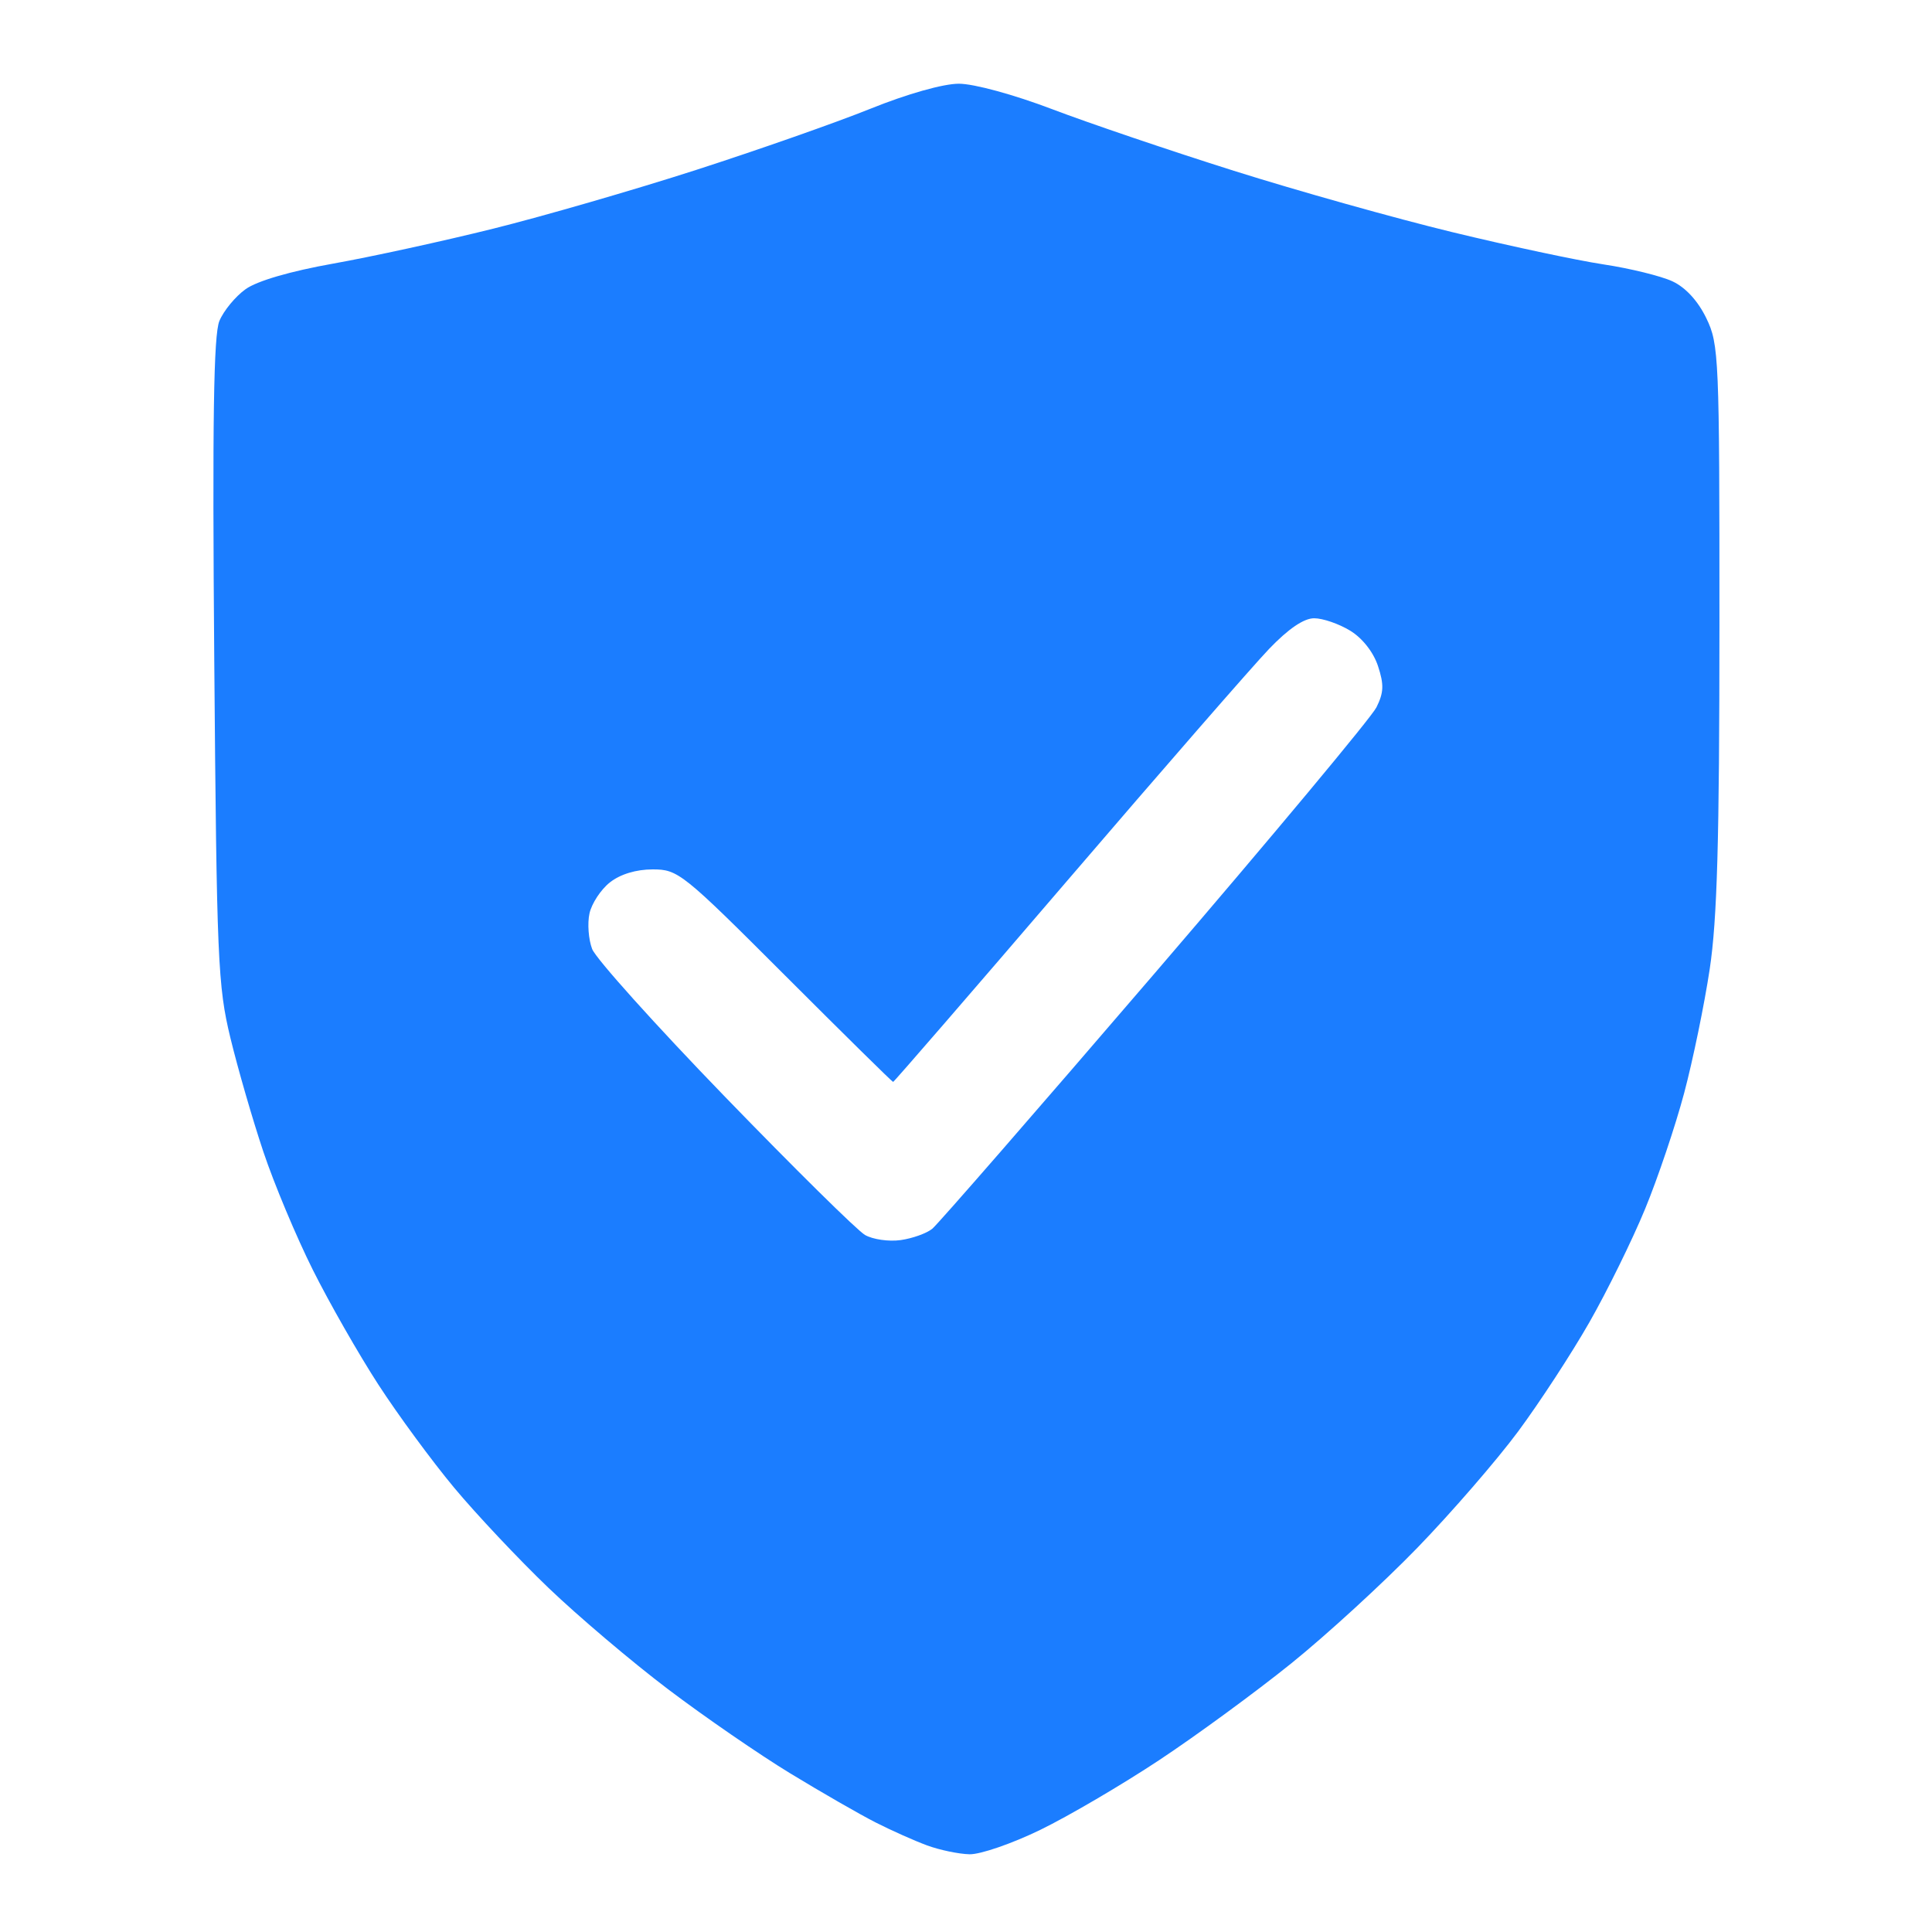 <svg width="400" height="400" viewBox="0 0 400 400" fill="none" xmlns="http://www.w3.org/2000/svg">
<path d="M191.927 382.066C189.32 381.105 184.52 378.963 181.26 377.305C178.001 375.646 170.079 371.093 163.656 367.185C157.233 363.278 145.833 355.429 138.323 349.744C130.812 344.059 119.645 334.591 113.507 328.704C107.369 322.816 98.598 313.5 94.016 308C89.435 302.5 82.378 292.9 78.335 286.666C74.292 280.433 68.19 269.751 64.776 262.928C61.361 256.105 56.753 245.107 54.536 238.489C52.319 231.87 49.244 221.253 47.704 214.894C45.096 204.127 44.866 198.765 44.362 136.826C43.957 87.085 44.224 69.345 45.42 66.458C46.299 64.335 48.748 61.366 50.862 59.86C53.259 58.154 60.097 56.162 69.02 54.569C76.892 53.165 91.774 49.916 102.091 47.35C112.407 44.784 131.307 39.313 144.091 35.193C156.874 31.072 173.124 25.368 180.201 22.517C187.848 19.436 195.281 17.333 198.522 17.333C201.643 17.333 209.879 19.578 217.781 22.583C225.374 25.471 242.33 31.221 255.46 35.361C268.59 39.501 288.933 45.216 300.667 48.059C312.4 50.903 326.5 53.911 332 54.742C337.5 55.574 343.924 57.153 346.274 58.251C348.99 59.52 351.543 62.301 353.274 65.878C355.892 71.285 356 73.807 355.992 129.421C355.986 174.175 355.528 190.359 353.977 200.652C352.873 207.978 350.491 219.527 348.684 226.316C346.877 233.106 343.233 243.912 340.587 250.33C337.941 256.748 332.759 267.288 329.072 273.753C325.384 280.217 318.743 290.393 314.314 296.368C309.884 302.342 300.501 313.174 293.463 320.439C286.425 327.703 274.667 338.483 267.333 344.394C260 350.305 247.7 359.313 240 364.412C232.3 369.512 221.232 376.005 215.404 378.842C209.576 381.679 202.976 383.957 200.737 383.906C198.498 383.854 194.534 383.026 191.927 382.066ZM193.022 254.398C194.187 253.445 214.927 229.622 239.11 201.456C263.294 173.291 283.933 148.538 284.975 146.45C286.503 143.387 286.565 141.732 285.297 137.89C284.347 135.011 282.066 132.115 279.529 130.568C277.222 129.161 273.873 128.007 272.088 128.005C269.954 128.002 266.76 130.171 262.755 134.346C259.406 137.837 240.596 159.437 220.955 182.346C201.313 205.256 185.093 224 184.91 224C184.727 224 174.677 214.1 162.577 202C141.32 180.742 140.394 180 135.135 180C131.701 180 128.435 180.99 126.282 182.683C124.406 184.158 122.501 187.054 122.047 189.118C121.594 191.181 121.84 194.493 122.595 196.477C123.349 198.461 135.712 212.215 150.067 227.04C164.422 241.865 177.479 254.755 179.083 255.683C180.688 256.611 184.004 257.092 186.452 256.75C188.901 256.408 191.858 255.35 193.022 254.398Z" fill="#1B7DFF"/>
</svg>
